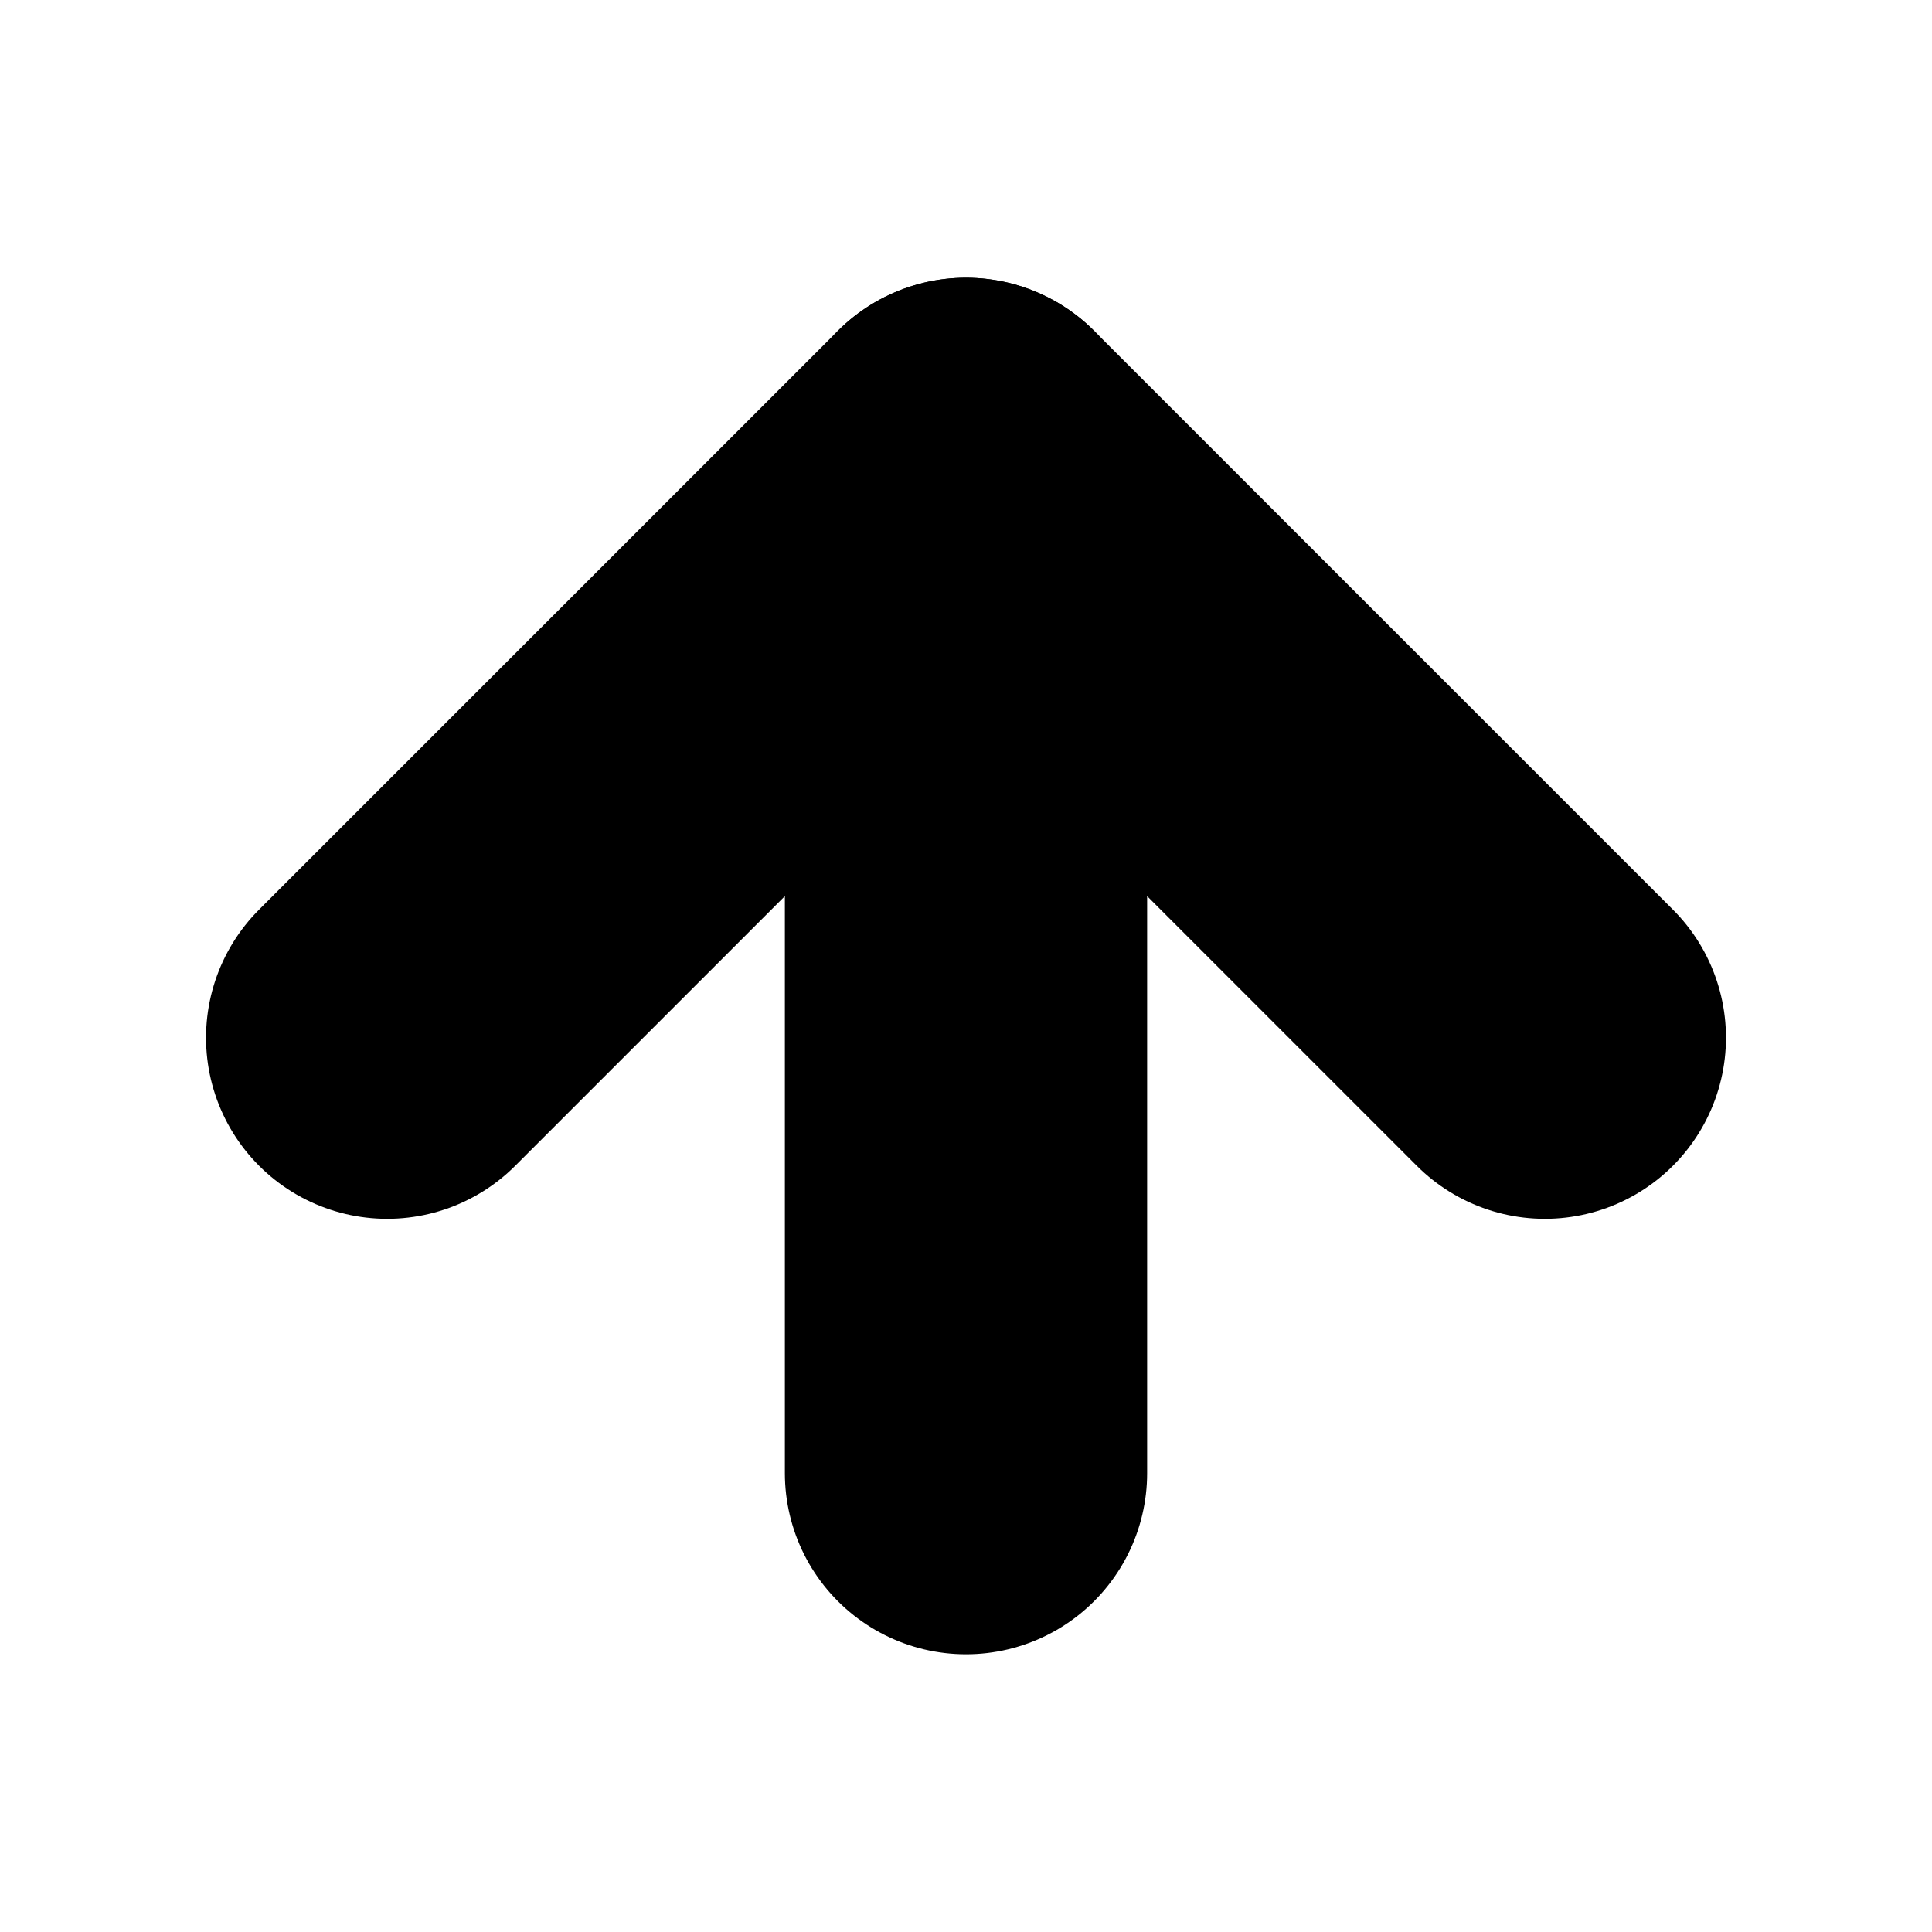 <?xml version="1.0" encoding="UTF-8"?>
<svg xmlns="http://www.w3.org/2000/svg" version="1.1" viewBox="0 0 256 256">
  <defs>
    <style>
      .cls-1 {
        fill: none;
        stroke: #000;
        stroke-linecap: round;
        stroke-linejoin: round;
        stroke-width: 48px;
      }
    </style>
  </defs>
  <!-- Generator: Adobe Illustrator 28.6.0, SVG Export Plug-In . SVG Version: 1.2.0 Build 709)  -->
  <g>
    <g id="Layer_1">
      <g id="Layer_1-2" data-name="Layer_1">
        <g>
          <polyline class="cls-1" points="51.3 137.5 128 60.8 204.7 137.5"/>
          <line class="cls-1" x1="128" y1="195.2" x2="128" y2="60.8"/>
        </g>
      </g>
    </g>
  </g>
</svg>